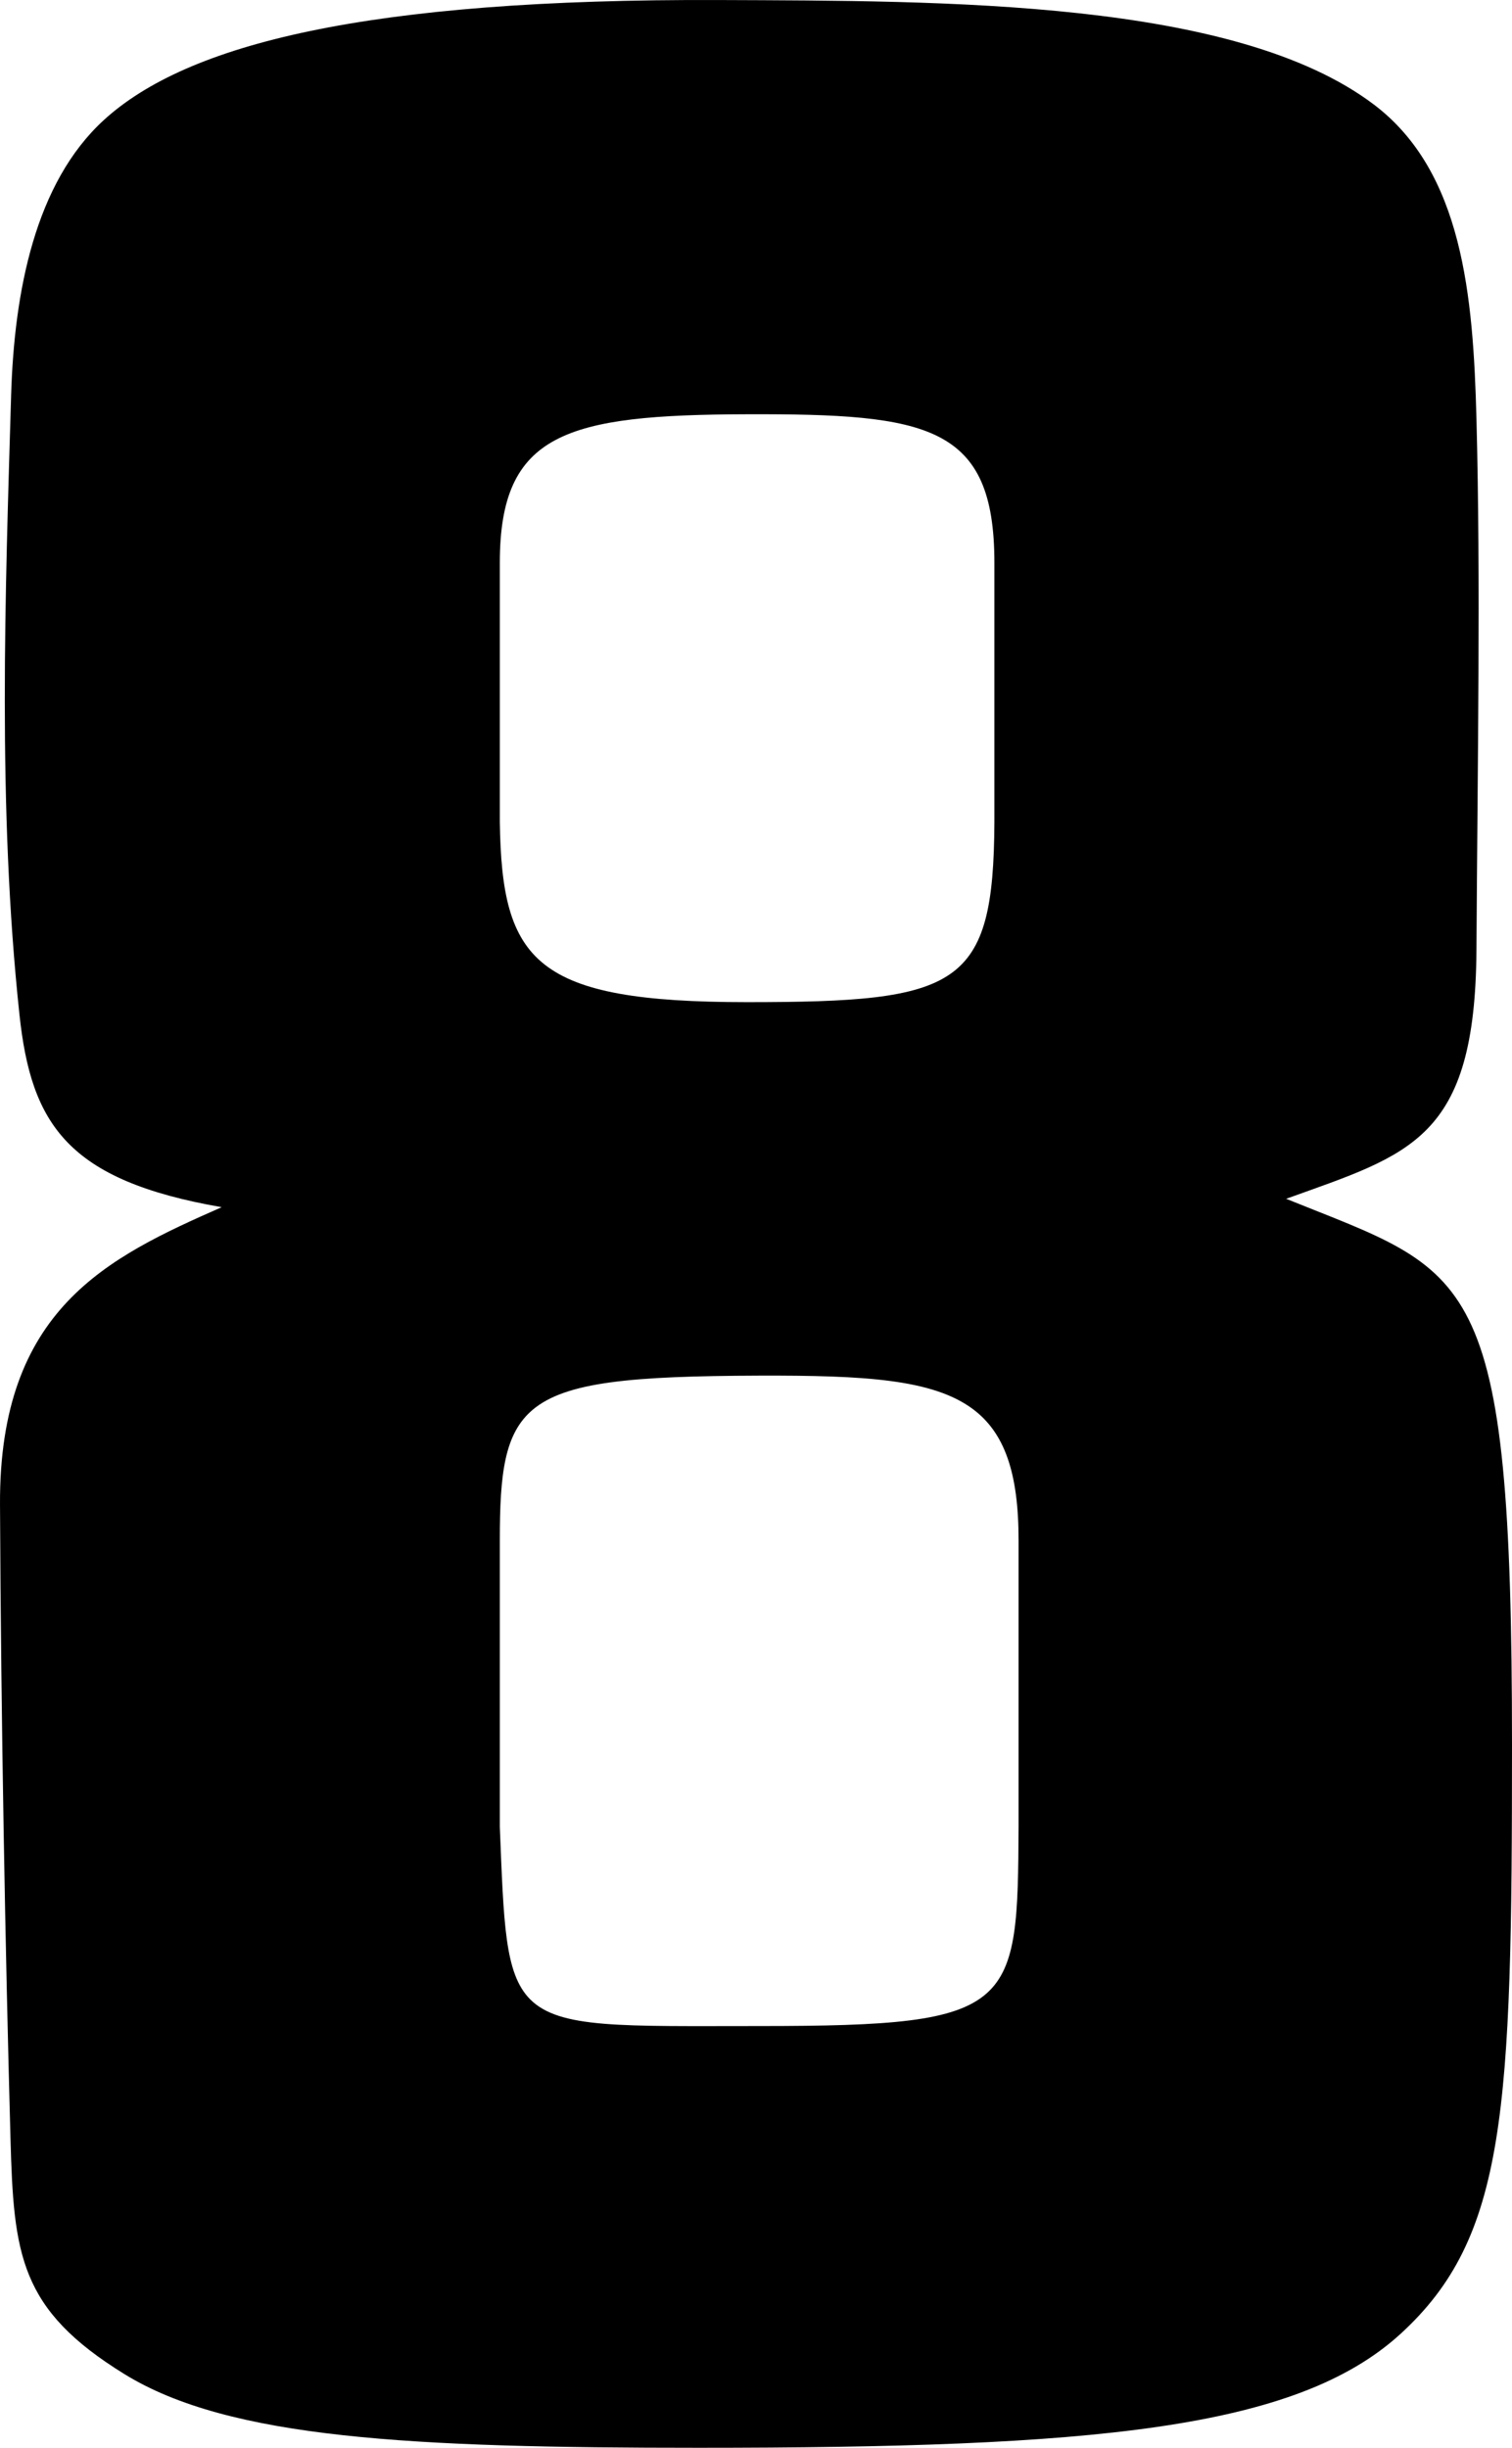 <?xml version="1.0" encoding="UTF-8" standalone="no"?>
<svg
   xmlns:dc="http://purl.org/dc/elements/1.1/"
   xmlns:cc="http://creativecommons.org/ns#"
   xmlns:rdf="http://www.w3.org/1999/02/22-rdf-syntax-ns#"
   xmlns:svg="http://www.w3.org/2000/svg"
   xmlns="http://www.w3.org/2000/svg"
   xmlns:sodipodi="http://sodipodi.sourceforge.net/DTD/sodipodi-0.dtd"
   xmlns:inkscape="http://www.inkscape.org/namespaces/inkscape"
   version="1.1"
   id="svg878"
   width="1000"
   height="1618.262"
   viewBox="0 0 1000 1618.262"
   sodipodi:docname="WTNH-TV_(1976).svg"
   inkscape:version="1.0.1 (3bc2e813f5, 2020-09-07)">
  <style
     id="style890"></style>
  <defs
     id="defs882" />
  <sodipodi:namedview
     pagecolor="#ffffff"
     bordercolor="#666666"
     borderopacity="1"
     objecttolerance="10"
     gridtolerance="10"
     guidetolerance="10"
     inkscape:pageopacity="0"
     inkscape:pageshadow="2"
     inkscape:window-width="1366"
     inkscape:window-height="706"
     id="namedview880"
     showgrid="false"
     inkscape:zoom="0.1767767"
     inkscape:cx="351.02639"
     inkscape:cy="453.18452"
     inkscape:window-x="-8"
     inkscape:window-y="-8"
     inkscape:window-maximized="1"
     inkscape:current-layer="g886" />
  <g
     inkscape:groupmode="layer"
     inkscape:label="Image"
     id="g886"
     transform="translate(-238.324,1312.487)">
    <path
       id="path927"
       style="fill:#000000;stroke:none;stroke-width:6.206px;stroke-linecap:butt;stroke-linejoin:miter;stroke-opacity:1"
       d="m 714.126,-1312.466 c -233.93,-0.939 -352.222,29.157 -407.121,79.344 -45.404,41.507 -59.304,113.256 -61.332,182.058 -3.837,130.14 -9.125,272.302 5.527,409.412 7.748,72.503 31.829,109.577 133.743,127.246 -75.597,33.258 -147.191,67.327 -146.616,196.397 0.645,144.762 3.538,295.178 6.921,419.084 2.109,77.256 5.972,113.21 75.405,156.01 69.433,42.8 189.942,48.69 379.642,48.69 260.433,0 394.901,-11.893 464.284,-75.296 69.95,-63.921 73.744,-147.009 73.744,-389.436 0,-317.763 -26.413,-311.308 -149.379,-360.988 82.164,-29.611 125.106,-38.977 125.865,-164.591 0.753,-124.666 2.811,-244.98 0,-351.304 -2.143,-81.049 -9.062,-163.025 -67.769,-207.476 -91.823,-69.525 -284.465,-68.554 -432.914,-69.15 z m 18.315,273.85 c 119.635,-0.345 163.549,7.163 163.549,98.204 v 171.512 c -0.568,109.234 -23.174,118.944 -163.549,118.944 -140.375,0 -162.166,-26.607 -163.549,-118.944 V -940.411 c 0,-86 43.914,-97.86 163.549,-98.204 z m 7.988,635.578 c 69.477,-0.211 114.927,2.298 141.477,22.218 20.877,15.663 30.072,42.097 30.072,86.435 v 189.742 c -0.292,59.237 -0.785,92.017 -21.175,110.047 C 869.592,24.158 826.85,26.956 740.428,26.956 c -91.012,0 -132.129,1.879 -151.561,-17.757 C 572.107,-7.738 571.485,-40.682 568.892,-104.642 v -189.742 c 0,-43.992 3.045,-70.436 21.866,-86.193 21.886,-18.322 65.098,-22.203 149.67,-22.46 z" />
  </g>
</svg>
